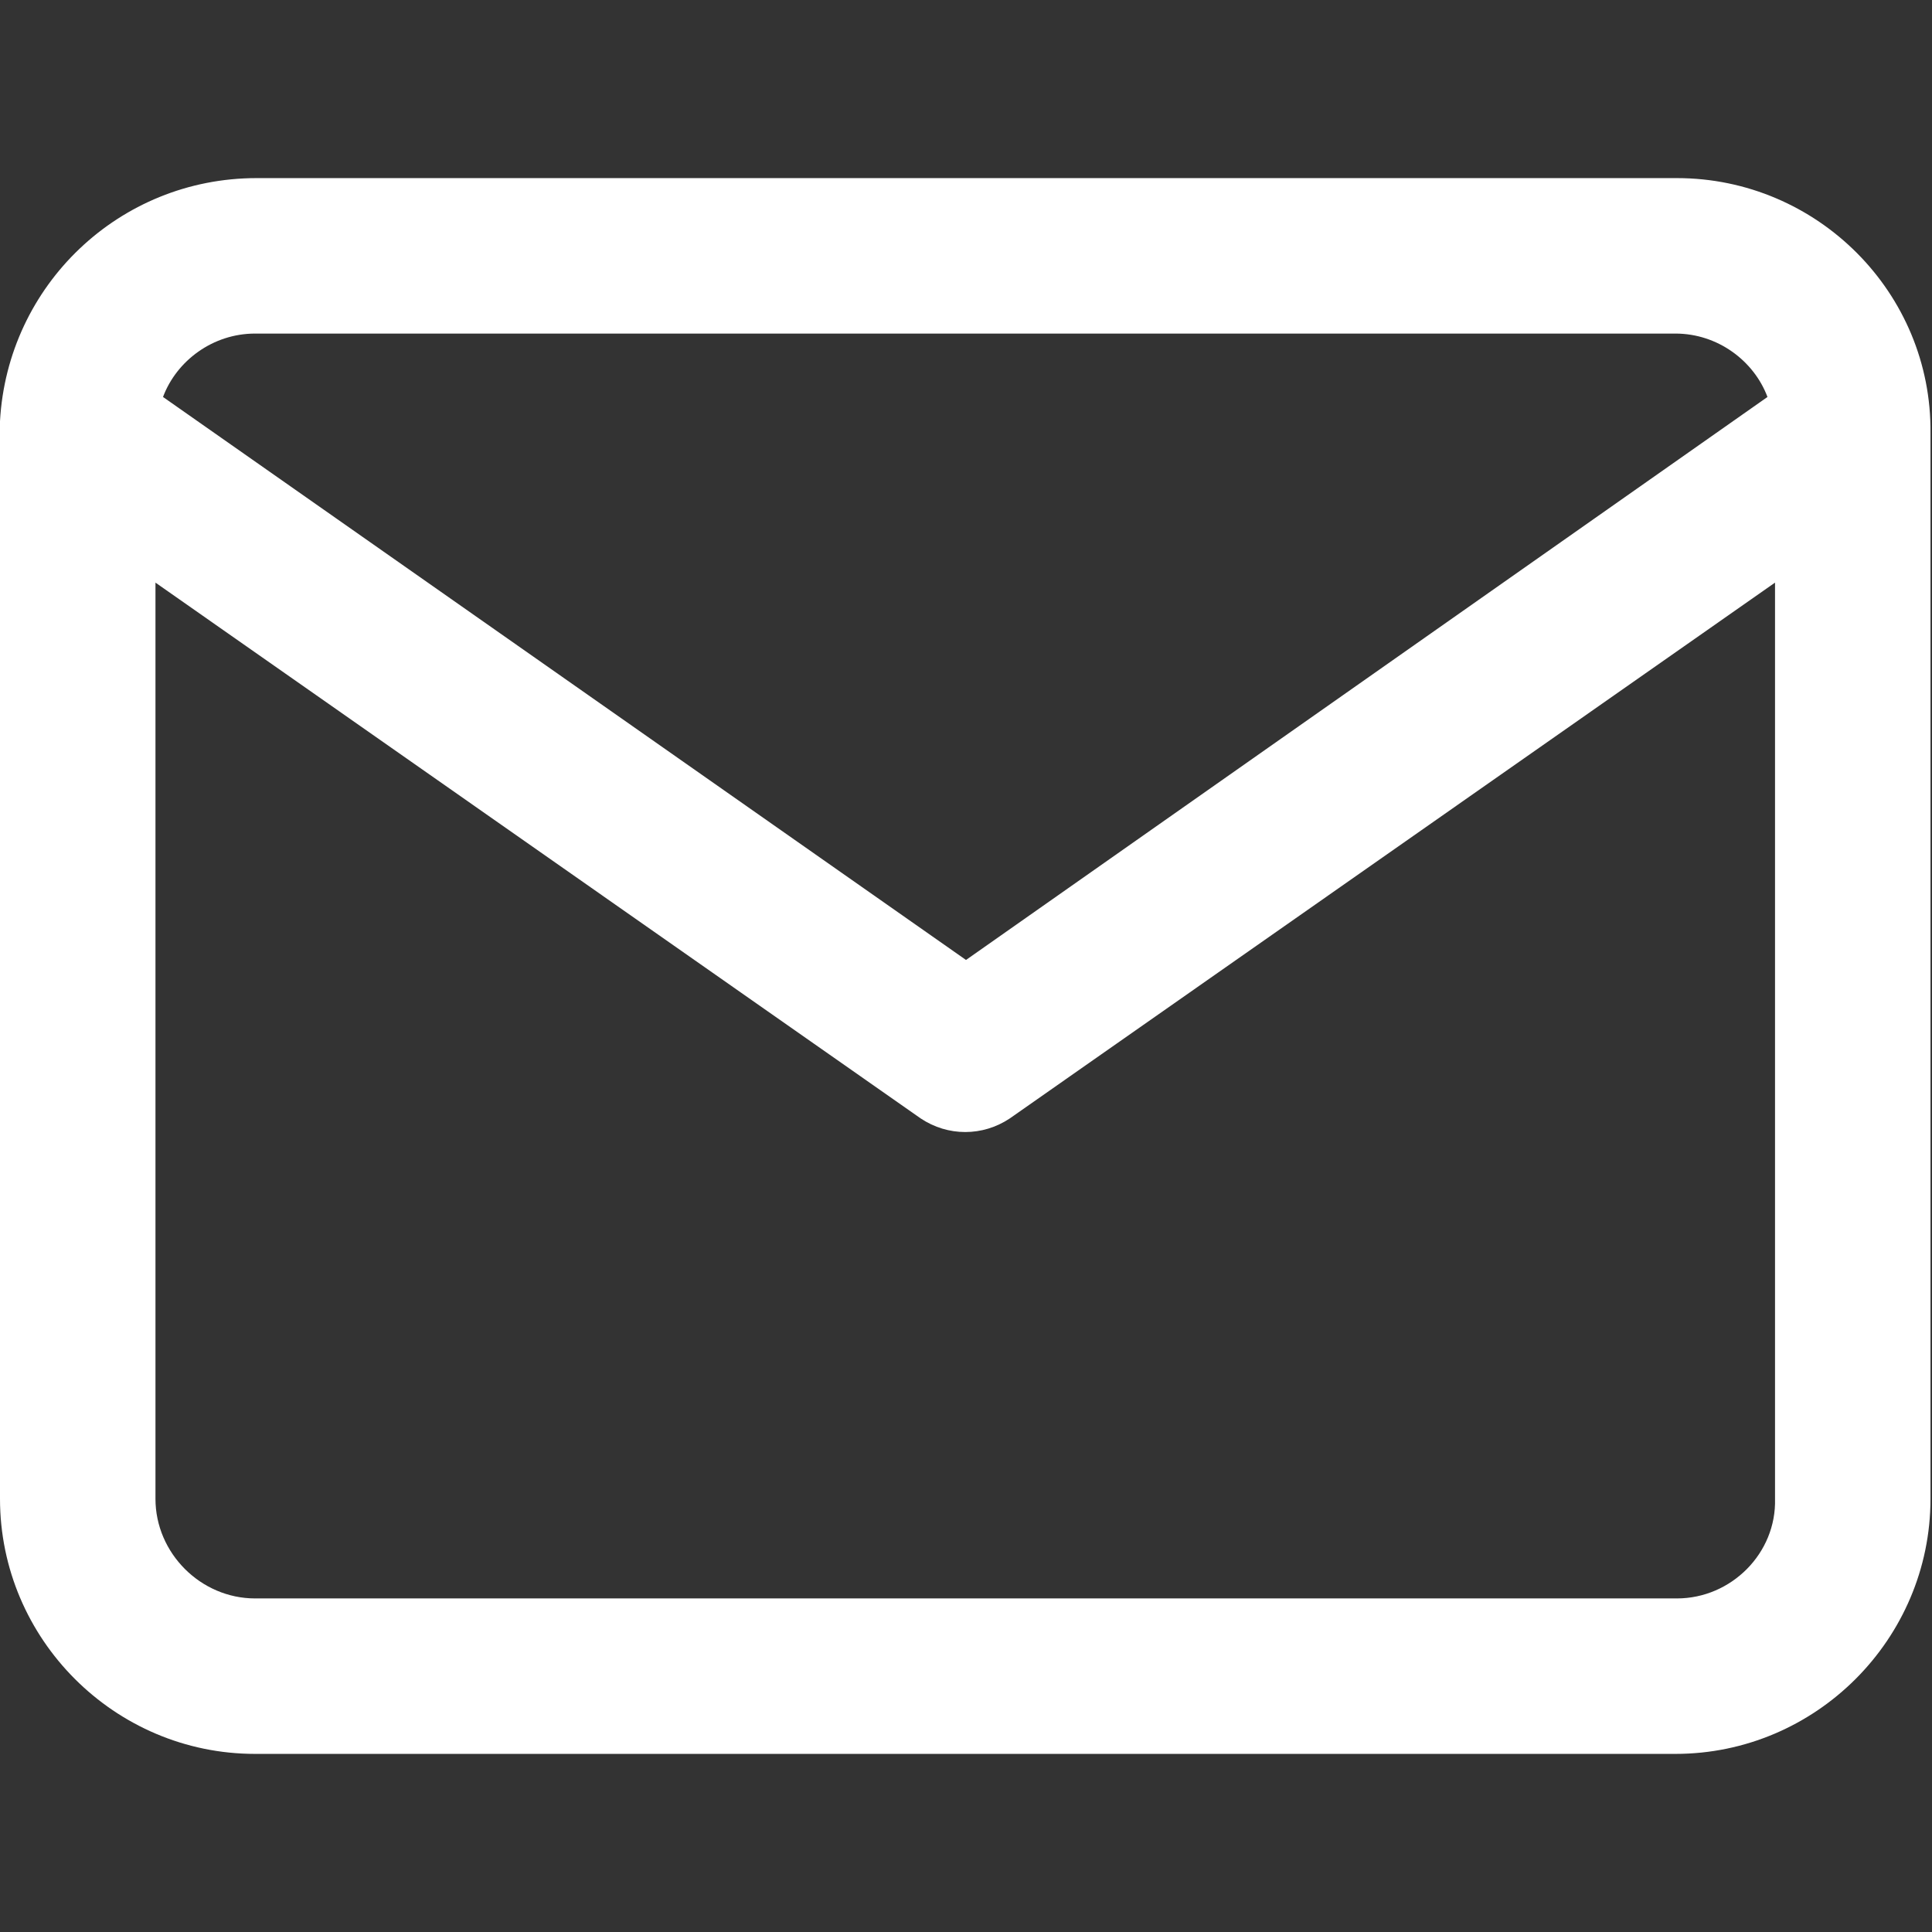 <?xml version="1.0" encoding="utf-8"?>
<!-- Generator: Adobe Illustrator 21.1.0, SVG Export Plug-In . SVG Version: 6.00 Build 0)  -->
<svg version="1.1" id="background" xmlns="http://www.w3.org/2000/svg" xmlns:xlink="http://www.w3.org/1999/xlink" x="0px" y="0px"
	 viewBox="0 0 128 128" style="enable-background:new 0 0 128 128;" xml:space="preserve">
<rect x="0" y="0" width="128" height="128" fill="#333333" stroke="none"/>
<style type="text/css">
	.st0{fill:#FFFFFF;}
</style>
<title>Artboard 11</title>
<path class="st0" d="M111.1,11.8L111.1,11.8l-94.1,0C7.9,11.8,0.5,18.9,0,27.9C0,28.3,0,28.7,0,29v70.3c0,9.3,7.6,16.9,16.9,16.9
	h94.1c9.3,0,16.9-7.6,16.9-16.9V28.7C128,19.4,120.4,11.8,111.1,11.8z M16.9,22.1h94.1c2.8,0,5.2,1.8,6.1,4.2L64,63.6L10.8,26.3
	C11.7,23.9,14.1,22.1,16.9,22.1z M111.1,105.9H16.9c-3.6,0-6.6-3-6.6-6.6V38.6L61,74.1c1.8,1.2,4.1,1.2,5.9,0l50.7-35.5l0,60.7
	C117.7,102.9,114.7,105.9,111.1,105.9z"/>
</svg>
